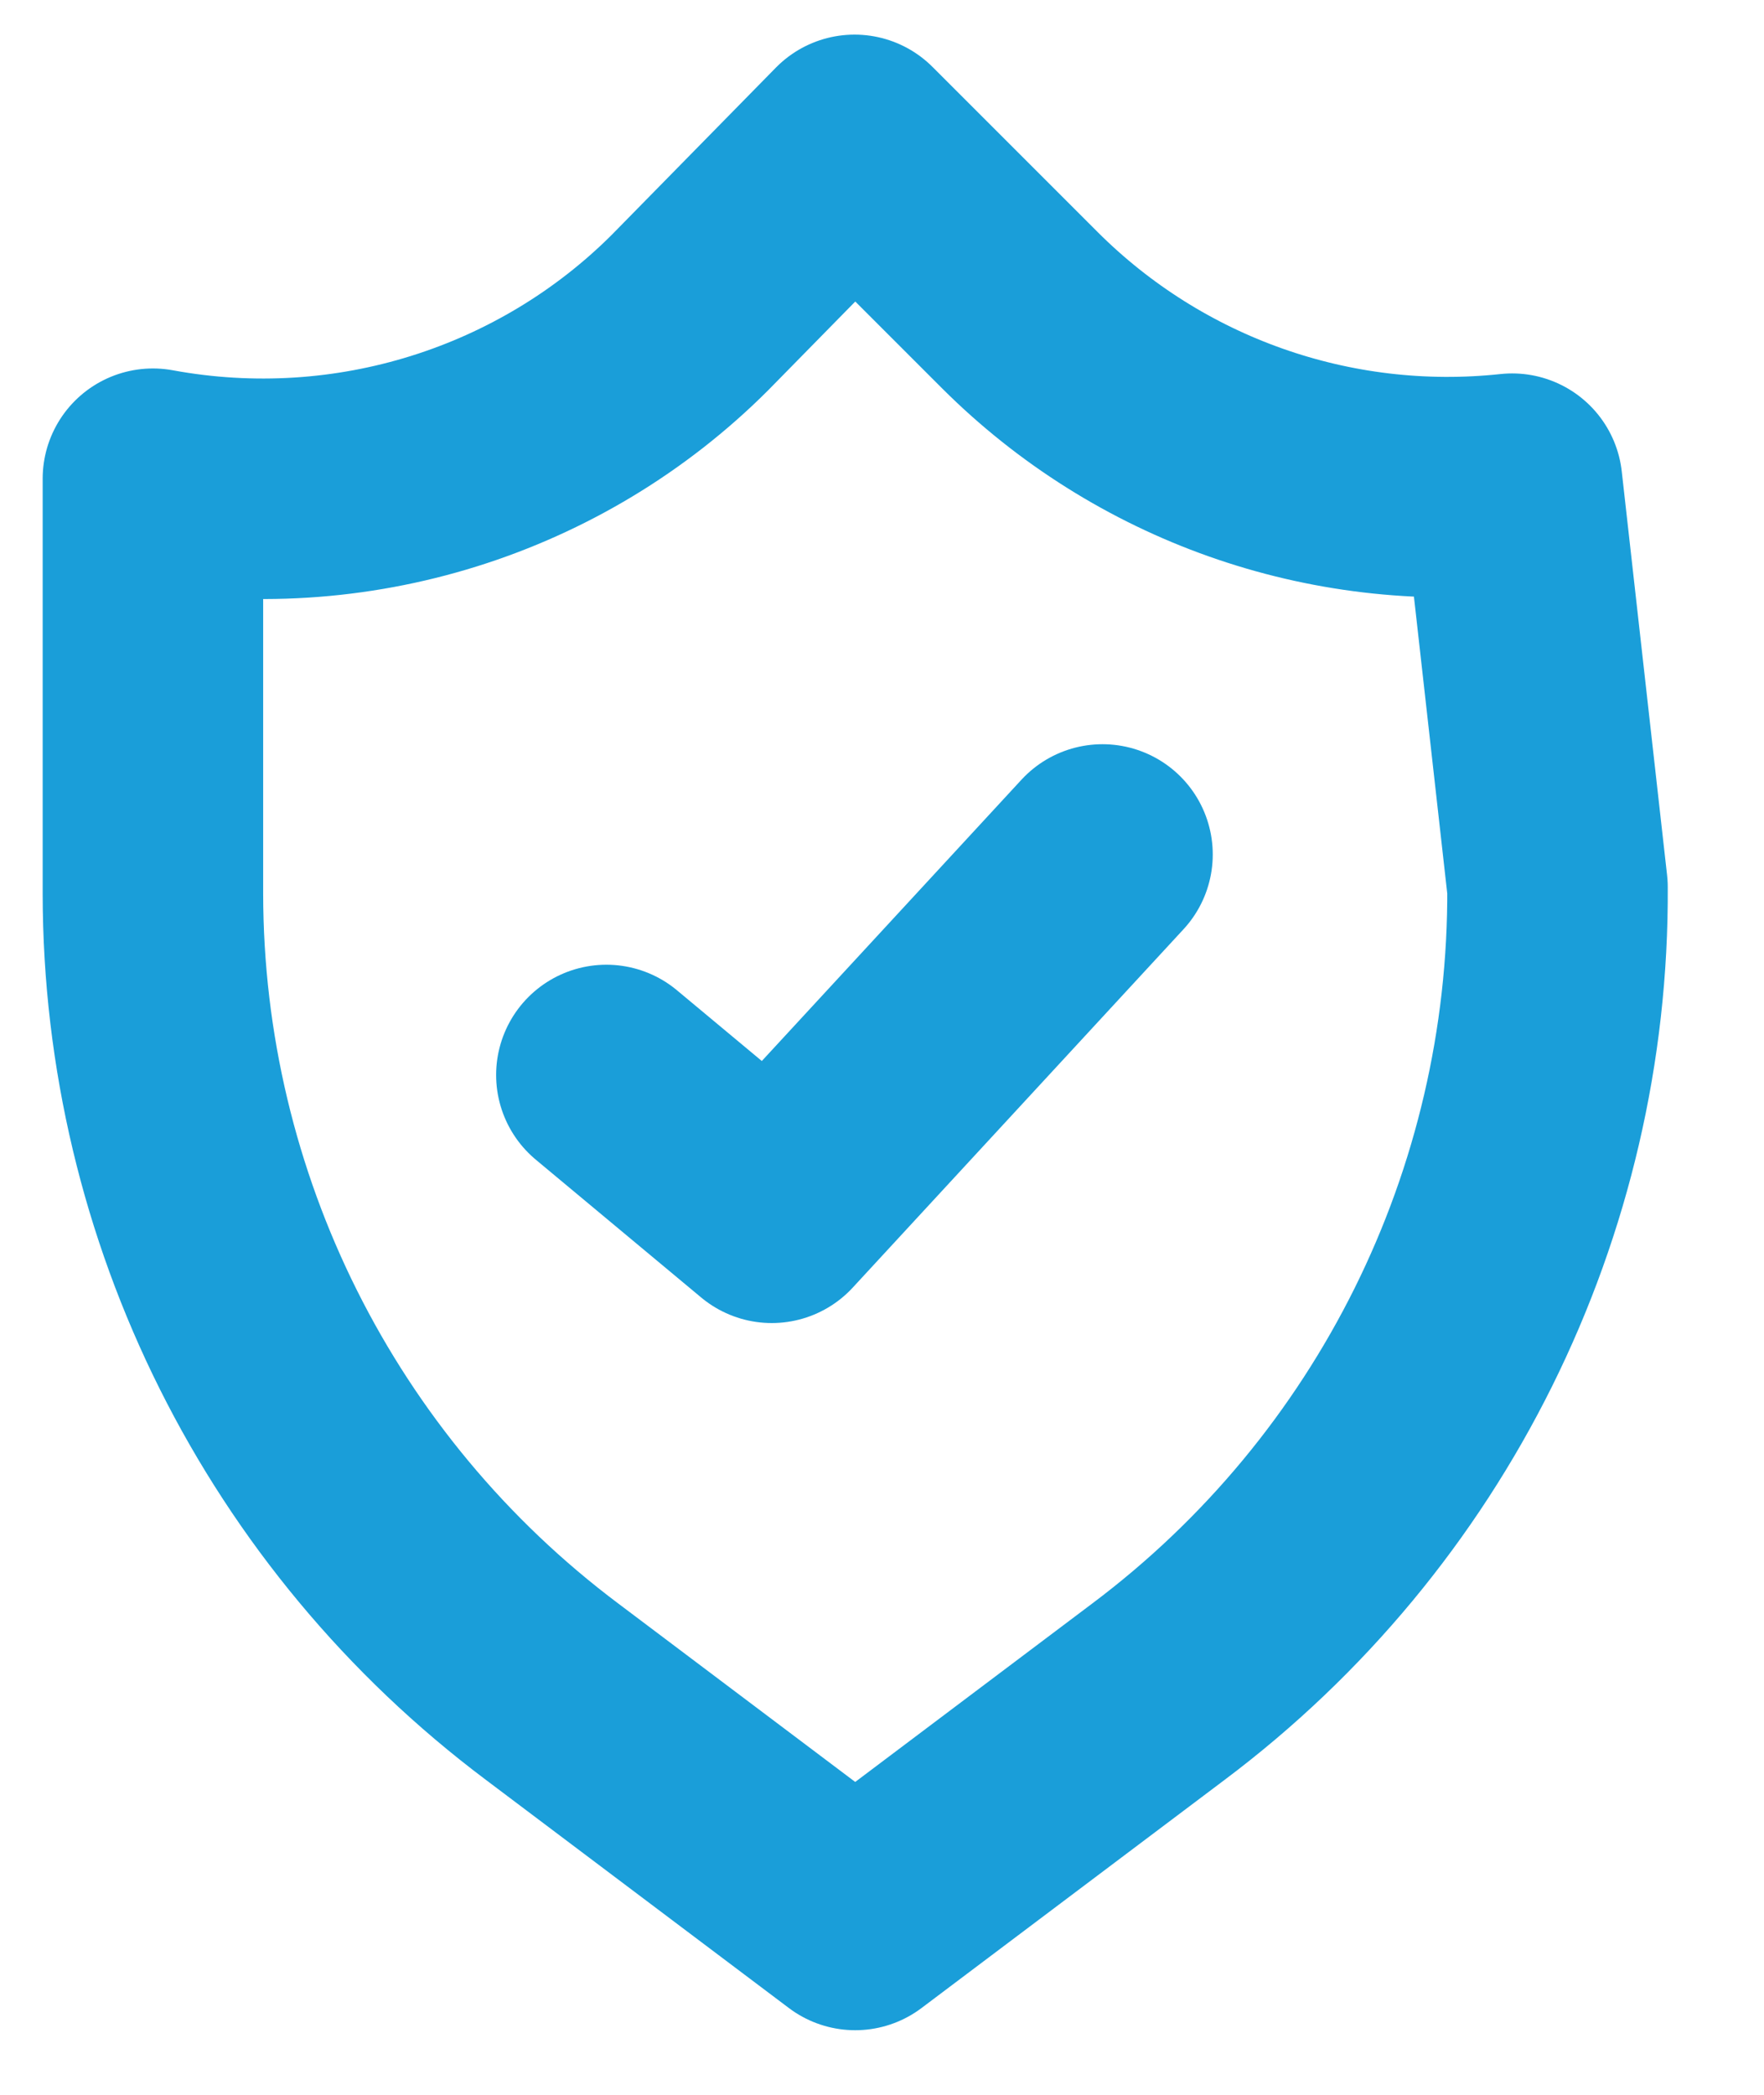 <?xml version="1.0" encoding="UTF-8"?>
<svg width="16px" height="19px" viewBox="0 0 16 19" version="1.1" xmlns="http://www.w3.org/2000/svg" xmlns:xlink="http://www.w3.org/1999/xlink">
    <title>Group 78</title>
    <g id="Website" stroke="none" stroke-width="1" fill="none" fill-rule="evenodd" stroke-linecap="round" stroke-linejoin="round">
        <g id="Turisticki-apartman" transform="translate(-531, -8531)" stroke="#1A9ED9" stroke-width="2">
            <g id="Group-4-Copy-4" transform="translate(45, 7795)">
                <g id="Group-79" transform="translate(471, 724)">
                    <g id="Group-78" transform="translate(17.387, 14.735)">
                        <path d="M5.364,-1.421 L6.864,0.079 C8.031,1.244 9.668,1.83 11.329,1.652 L11.74,5.313 C11.757,8.182 10.413,10.888 8.121,12.608 L5.37,14.679 L2.621,12.609 C0.343,10.9 -0.998,8.219 -1,5.37 L-1,1.607 C0.799,1.938 2.615,1.354 3.87,0.101 L5.364,-1.421 Z" id="Path" fill-rule="nonzero"></path>
                        <polyline id="Path-2" points="3.113 7.015 4.613 8.265 7.613 5.015"></polyline>
                    </g>
                </g>
            </g>
        </g>
    </g>
</svg>